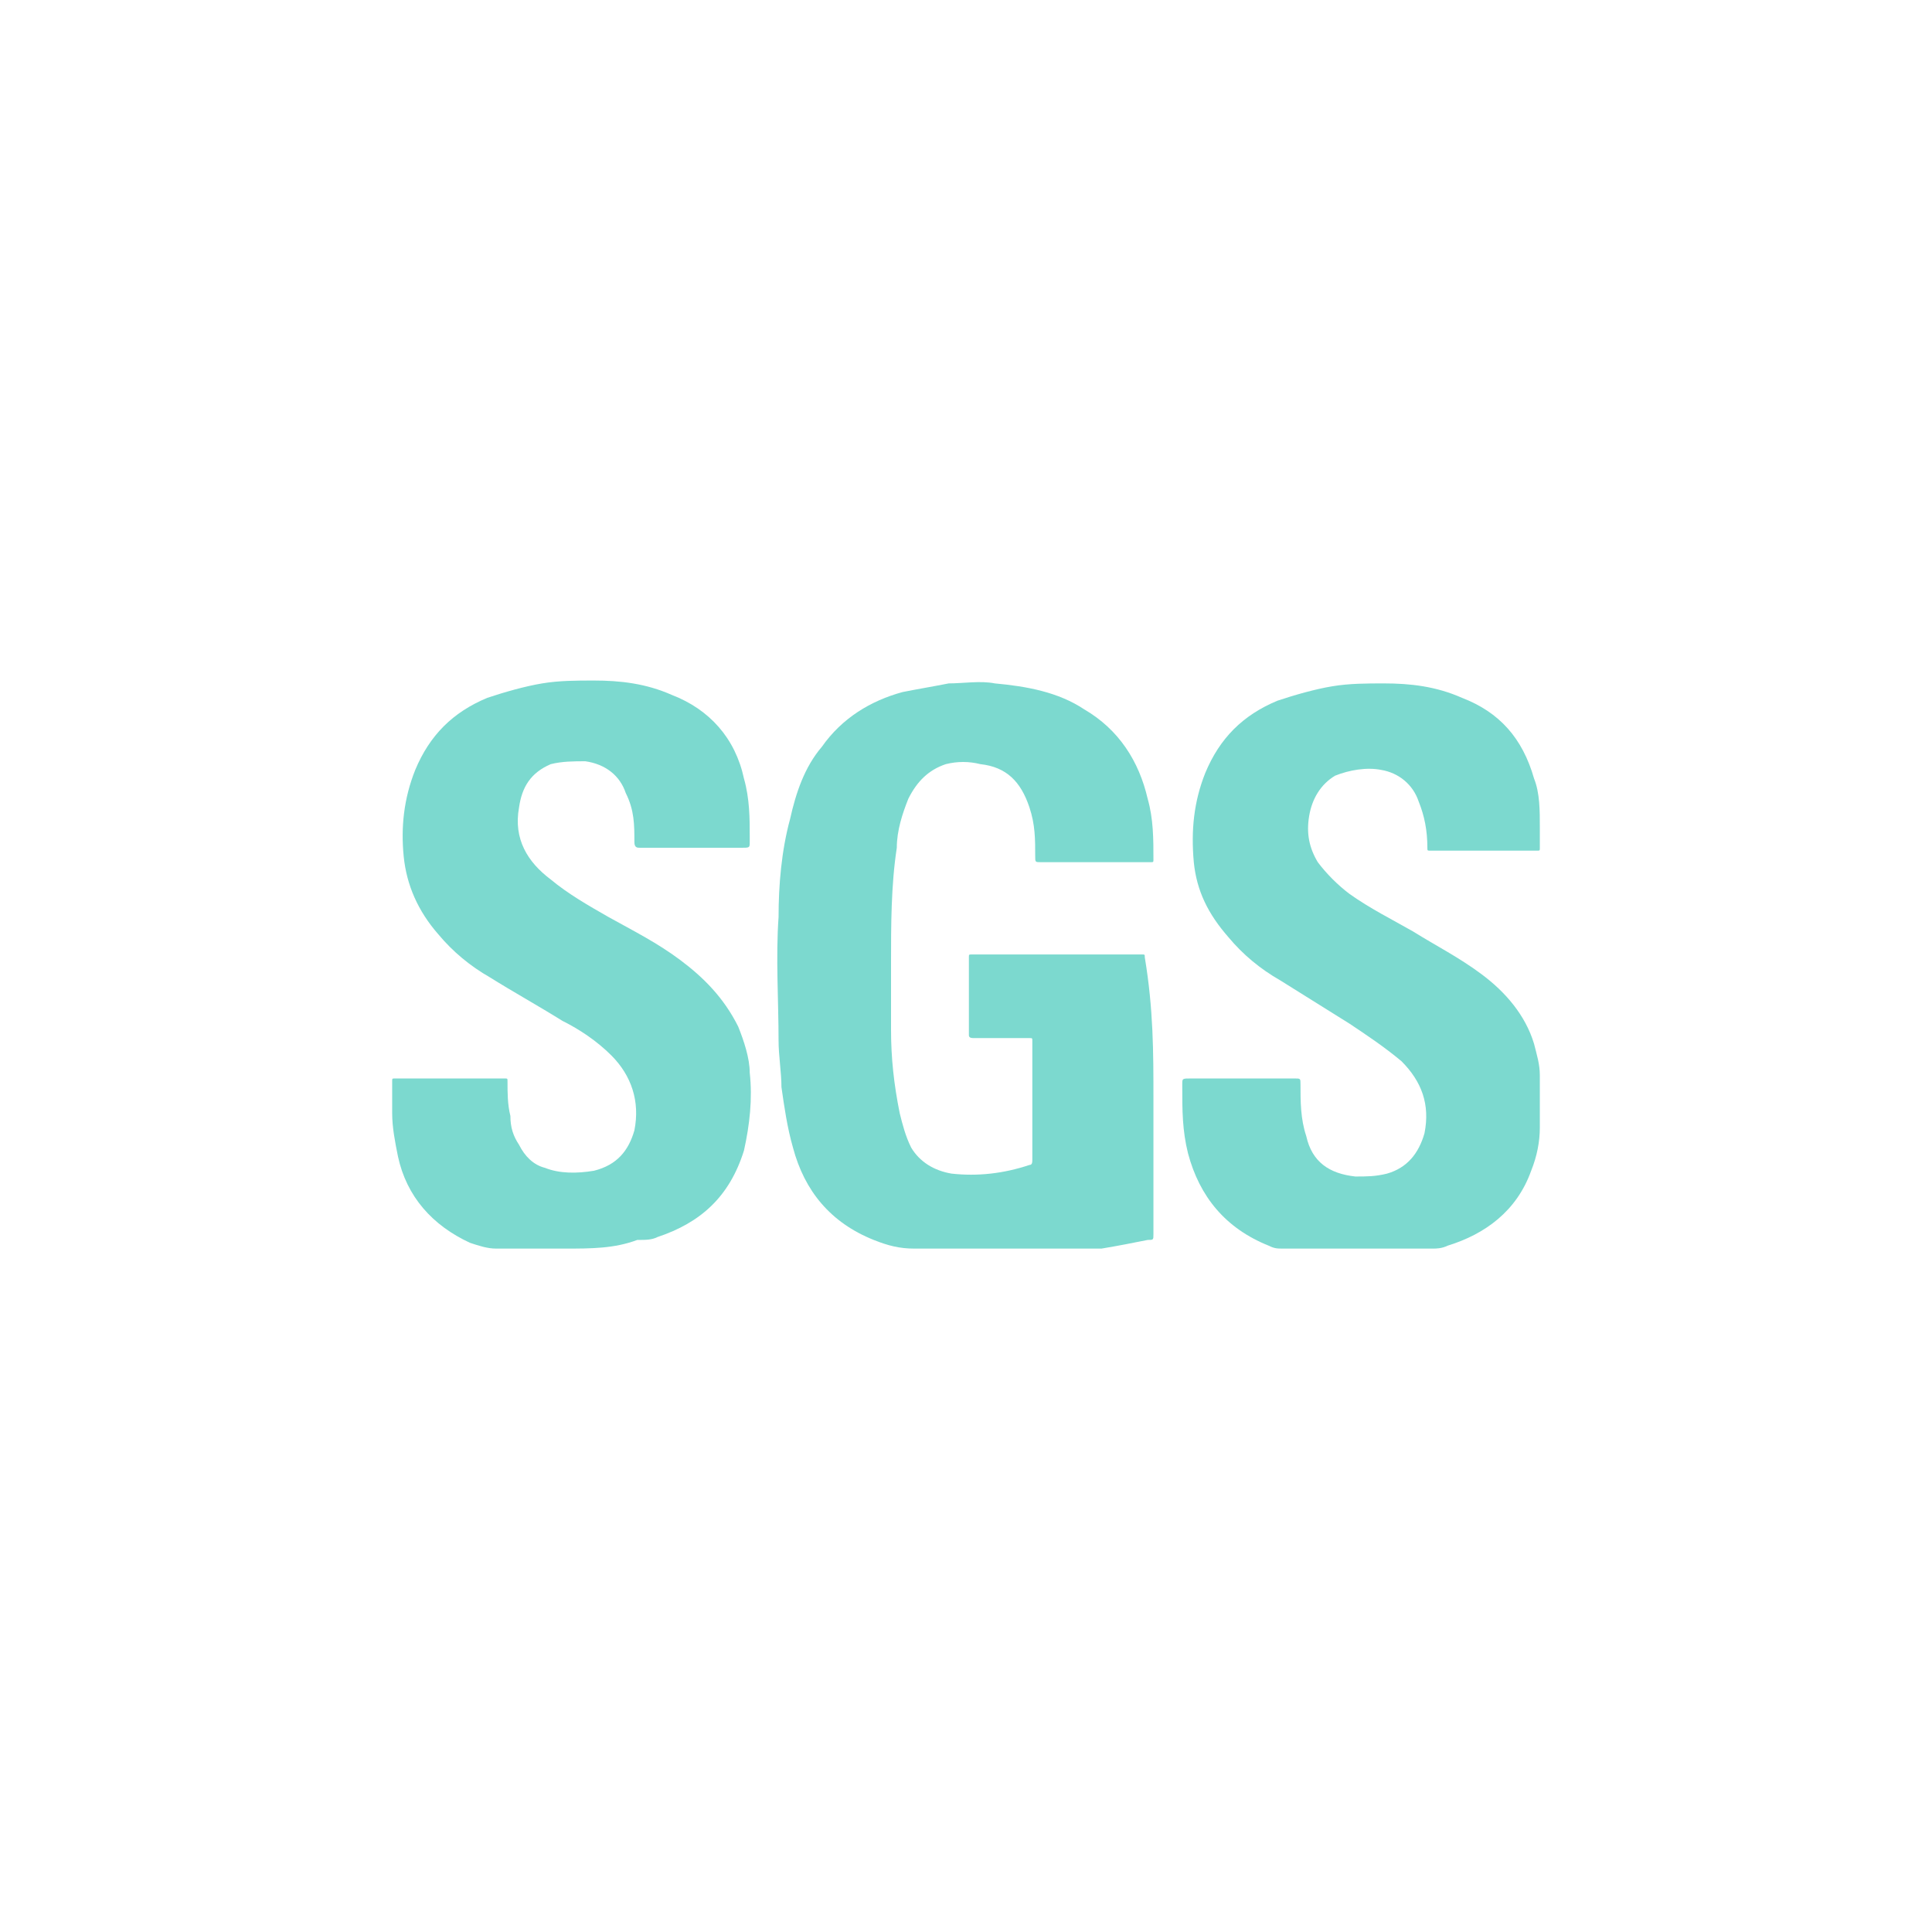 <?xml version="1.0" encoding="utf-8"?>
<!-- Generator: Adobe Illustrator 24.3.0, SVG Export Plug-In . SVG Version: 6.00 Build 0)  -->
<svg version="1.1" id="圖層_1" xmlns="http://www.w3.org/2000/svg" xmlns:xlink="http://www.w3.org/1999/xlink" x="0px" y="0px"
	 viewBox="0 0 67 67" width="67" height="67" style="enable-background:new 0 0 67 67;" xml:space="preserve">
<style type="text/css">
	.st0{fill:#7CD9CF;}
</style>
<g>
	<path class="st0" d="M40,38.1c0,1.6,0,3.1,0,4.7c0,0.2,0,0.2-0.2,0.2c-0.5,0.1-1,0.2-1.6,0.3c-0.1,0-0.2,0-0.3,0
		c-2.1,0-4.2,0-6.2,0c-0.5,0-0.9-0.1-1.4-0.3c-1.5-0.6-2.4-1.7-2.8-3.2c-0.2-0.7-0.3-1.4-0.4-2.1c0-0.5-0.1-1.1-0.1-1.6
		c0-1.4-0.1-2.9,0-4.3c0-1.1,0.1-2.3,0.4-3.4c0.2-0.9,0.5-1.8,1.1-2.5c0.7-1,1.7-1.6,2.8-1.9c0.5-0.1,1.1-0.2,1.6-0.3
		c0.5,0,1.1-0.1,1.6,0c1.1,0.1,2.2,0.3,3.1,0.9c1.2,0.7,1.9,1.8,2.2,3.1c0.2,0.7,0.2,1.4,0.2,2.1c0,0.1,0,0.1-0.1,0.1c0,0,0,0-0.1,0
		c-1.2,0-2.4,0-3.7,0c-0.2,0-0.2,0-0.2-0.2c0-0.6,0-1.1-0.2-1.7c-0.3-0.9-0.8-1.4-1.7-1.5c-0.4-0.1-0.8-0.1-1.2,0
		c-0.6,0.2-1,0.6-1.3,1.2c-0.2,0.5-0.4,1.1-0.4,1.7c-0.2,1.3-0.2,2.7-0.2,4c0,0.8,0,1.5,0,2.3c0,1,0.1,1.9,0.3,2.9
		c0.1,0.4,0.2,0.8,0.4,1.2c0.3,0.5,0.8,0.8,1.4,0.9c0.9,0.1,1.8,0,2.7-0.3c0.1,0,0.1-0.1,0.1-0.2c0-1.4,0-2.7,0-4.1
		c0-0.1,0-0.1-0.1-0.1c-0.6,0-1.3,0-1.9,0c-0.1,0-0.2,0-0.2-0.1c0-0.9,0-1.8,0-2.7c0-0.1,0-0.1,0.1-0.1c2,0,4,0,5.9,0
		c0.1,0,0.1,0,0.1,0.1C40,35,40,36.5,40,38.1z"/>
	<path class="st0" d="M47.1,43.3c-0.9,0-1.7,0-2.6,0c-0.2,0-0.3,0-0.5-0.1c-1.5-0.6-2.4-1.7-2.8-3.2C41,39.2,41,38.5,41,37.7
		c0,0,0-0.1,0-0.1c0-0.2,0-0.2,0.3-0.2c1.2,0,2.4,0,3.6,0c0.2,0,0.2,0,0.2,0.2c0,0.6,0,1.2,0.2,1.8c0.2,0.9,0.8,1.3,1.7,1.4
		c0.4,0,0.7,0,1.1-0.1c0.7-0.2,1.1-0.7,1.3-1.4c0.2-1-0.1-1.8-0.8-2.5c-0.6-0.5-1.2-0.9-1.8-1.3c-0.8-0.5-1.6-1-2.4-1.5
		c-0.7-0.4-1.3-0.9-1.8-1.5c-0.7-0.8-1.1-1.6-1.2-2.6c-0.1-1.1,0-2.1,0.4-3.1c0.5-1.2,1.3-2,2.5-2.5c0.6-0.2,1.3-0.4,1.9-0.5
		c0.6-0.1,1.2-0.1,1.8-0.1c0.9,0,1.8,0.1,2.7,0.5c1.3,0.5,2.1,1.4,2.5,2.8c0.2,0.5,0.2,1.1,0.2,1.7c0,0.2,0,0.5,0,0.7
		c0,0.1,0,0.1-0.1,0.1c-1.1,0-2.2,0-3.3,0c-0.1,0-0.2,0-0.4,0c-0.1,0-0.1,0-0.1-0.1c0-0.6-0.1-1.1-0.3-1.6c-0.2-0.6-0.7-1-1.3-1.1
		c-0.5-0.1-1.1,0-1.6,0.2c-0.5,0.3-0.8,0.8-0.9,1.4c-0.1,0.6,0,1.1,0.3,1.6c0.3,0.4,0.7,0.8,1.1,1.1c0.7,0.5,1.5,0.9,2.2,1.3
		c0.8,0.5,1.6,0.9,2.4,1.5c0.8,0.6,1.5,1.4,1.8,2.4c0.1,0.4,0.2,0.7,0.2,1.1c0,0.6,0,1.2,0,1.8c0,0.5-0.1,1-0.3,1.5
		c-0.5,1.4-1.6,2.2-2.9,2.6c-0.2,0.1-0.4,0.1-0.5,0.1C48.8,43.3,47.9,43.3,47.1,43.3z"/>
	<path class="st0" d="M19.6,43.3c-0.8,0-1.6,0-2.4,0c-0.3,0-0.6-0.1-0.9-0.2c-1.3-0.6-2.2-1.6-2.5-3c-0.1-0.5-0.2-1-0.2-1.5
		c0-0.4,0-0.8,0-1.1c0-0.1,0-0.1,0.1-0.1c1.3,0,2.5,0,3.8,0c0.1,0,0.1,0,0.1,0.1c0,0.4,0,0.8,0.1,1.2c0,0.4,0.1,0.7,0.3,1
		c0.2,0.4,0.5,0.7,0.9,0.8c0.5,0.2,1.1,0.2,1.7,0.1c0.8-0.2,1.2-0.7,1.4-1.4c0.2-1-0.1-1.9-0.8-2.6c-0.5-0.5-1.1-0.9-1.7-1.2
		c-0.8-0.5-1.7-1-2.5-1.5c-0.7-0.4-1.3-0.9-1.8-1.5c-0.7-0.8-1.1-1.7-1.2-2.7c-0.1-1,0-2,0.4-3c0.5-1.2,1.3-2,2.5-2.5
		c0.6-0.2,1.3-0.4,1.9-0.5c0.6-0.1,1.2-0.1,1.8-0.1c0.9,0,1.8,0.1,2.7,0.5c1.3,0.5,2.2,1.5,2.5,2.9c0.2,0.7,0.2,1.4,0.2,2
		c0,0.1,0,0.1,0,0.2c0,0.2,0,0.2-0.3,0.2c-1.2,0-2.3,0-3.5,0c-0.1,0-0.2,0-0.2-0.2c0-0.6,0-1.1-0.3-1.7c-0.2-0.6-0.7-1-1.4-1.1
		c-0.4,0-0.8,0-1.2,0.1c-0.7,0.3-1,0.8-1.1,1.5c-0.2,1.1,0.3,1.9,1.1,2.5c0.6,0.5,1.3,0.9,2,1.3c0.9,0.5,1.7,0.9,2.5,1.5
		c0.8,0.6,1.5,1.3,2,2.3c0.2,0.5,0.4,1.1,0.4,1.6c0.1,0.9,0,1.8-0.2,2.7c-0.5,1.6-1.5,2.5-3,3c-0.2,0.1-0.4,0.1-0.7,0.1
		C21.3,43.3,20.5,43.3,19.6,43.3z"/>
</g>
</svg>
